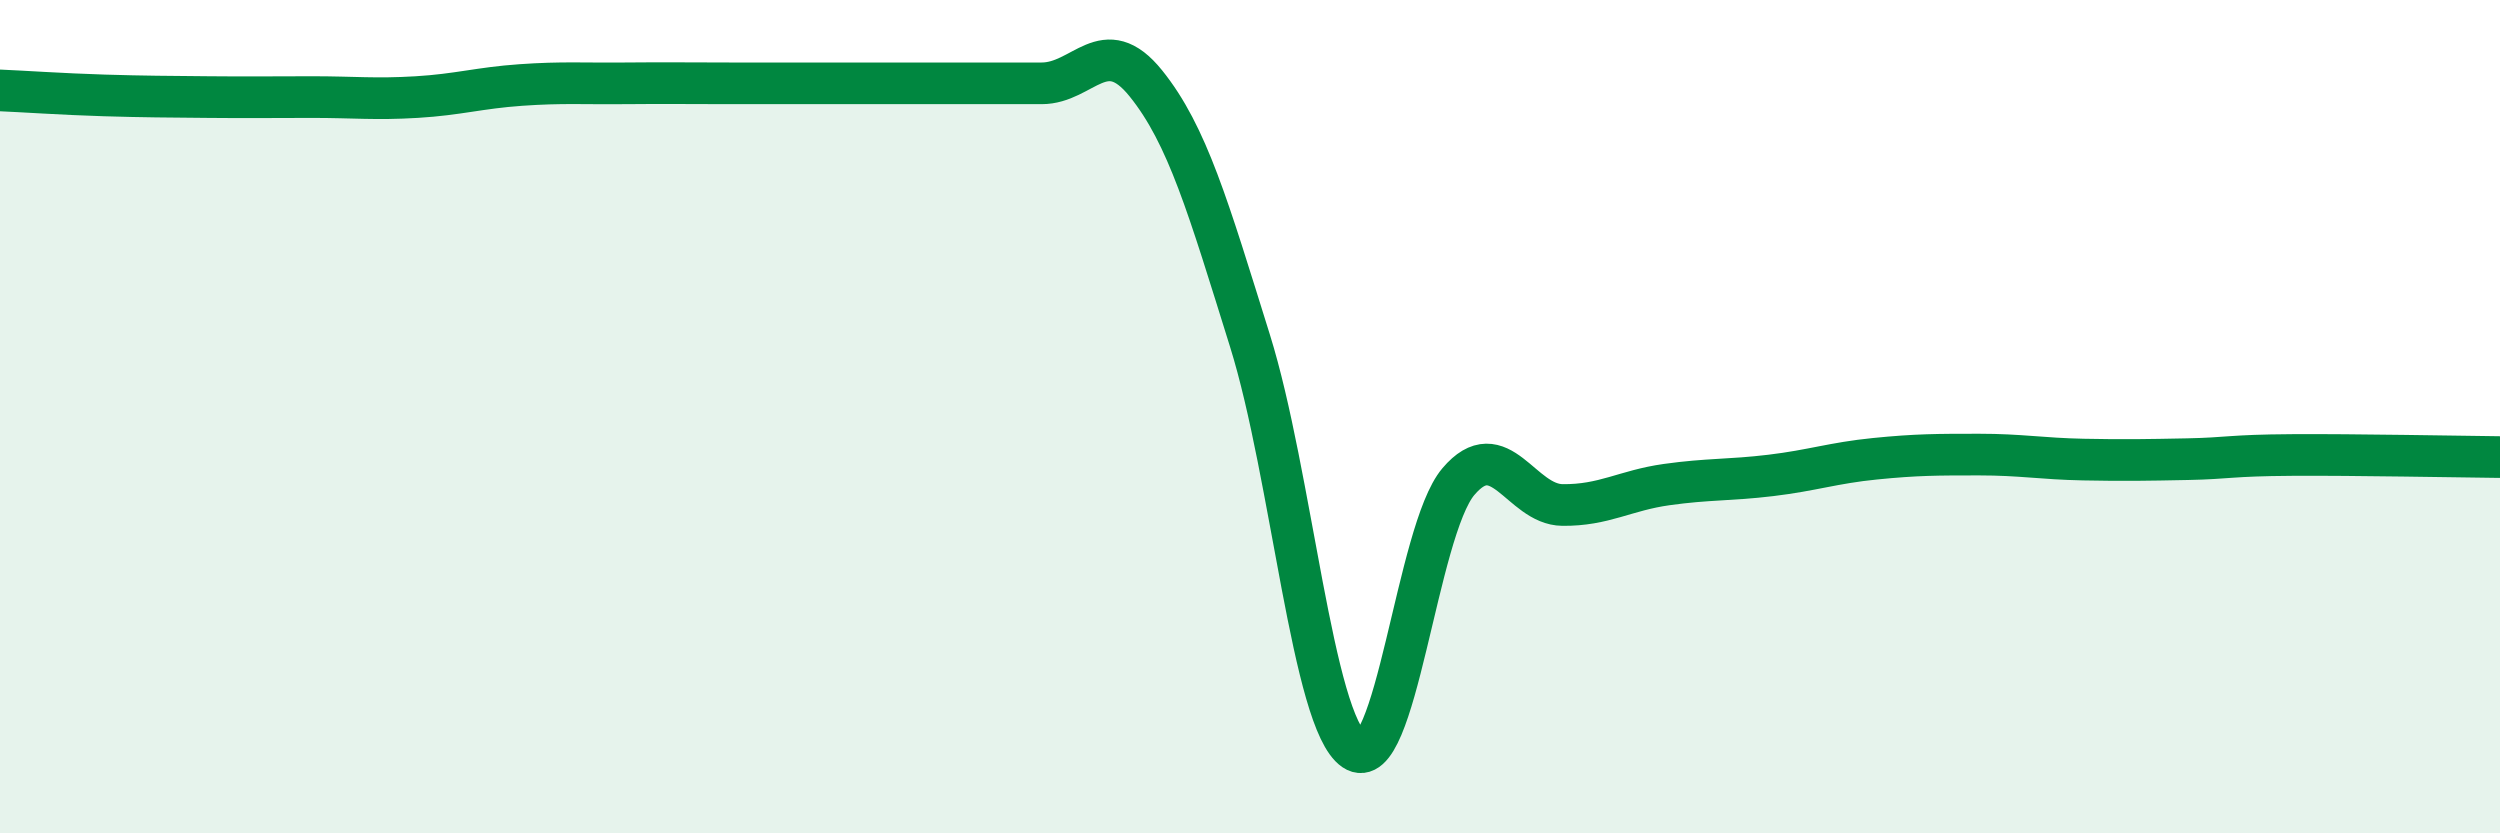 
    <svg width="60" height="20" viewBox="0 0 60 20" xmlns="http://www.w3.org/2000/svg">
      <path
        d="M 0,2.17 C 0.5,2.19 1.5,2.26 2.5,2.29 C 3.5,2.32 4,2.32 5,2.33 C 6,2.34 6.5,2.33 7.5,2.33 C 8.5,2.33 9,2.39 10,2.33 C 11,2.27 11.5,2.11 12.5,2.04 C 13.5,1.97 14,2.01 15,2 C 16,1.99 16.5,2 17.5,2 C 18.5,2 19,2 20,2 C 21,2 21.5,2 22.5,2 C 23.5,2 24,2 25,2 C 26,2 26.5,0.76 27.5,2 C 28.5,3.24 29,4.98 30,8.18 C 31,11.38 31.5,17.32 32.5,18 C 33.5,18.68 34,12.74 35,11.56 C 36,10.38 36.5,12.11 37.5,12.12 C 38.5,12.13 39,11.77 40,11.63 C 41,11.49 41.5,11.53 42.5,11.41 C 43.5,11.29 44,11.11 45,11.01 C 46,10.91 46.5,10.91 47.5,10.91 C 48.5,10.91 49,11.01 50,11.03 C 51,11.05 51.5,11.04 52.5,11.02 C 53.5,11 53.5,10.93 55,10.92 C 56.5,10.91 59,10.96 60,10.97L60 20L0 20Z"
        fill="#008740"
        opacity="0.1"
        stroke-linecap="round"
        stroke-linejoin="round"
      />
      <path
        d="M 0,2.17 C 0.5,2.19 1.5,2.26 2.5,2.29 C 3.5,2.32 4,2.32 5,2.33 C 6,2.34 6.5,2.33 7.5,2.33 C 8.5,2.33 9,2.39 10,2.33 C 11,2.27 11.5,2.11 12.5,2.04 C 13.5,1.97 14,2.01 15,2 C 16,1.99 16.5,2 17.5,2 C 18.5,2 19,2 20,2 C 21,2 21.5,2 22.5,2 C 23.5,2 24,2 25,2 C 26,2 26.5,0.76 27.5,2 C 28.5,3.24 29,4.98 30,8.18 C 31,11.38 31.5,17.32 32.5,18 C 33.5,18.68 34,12.74 35,11.56 C 36,10.38 36.5,12.11 37.5,12.12 C 38.5,12.13 39,11.77 40,11.63 C 41,11.49 41.5,11.53 42.5,11.41 C 43.5,11.29 44,11.11 45,11.01 C 46,10.91 46.5,10.91 47.5,10.91 C 48.5,10.91 49,11.01 50,11.03 C 51,11.05 51.5,11.04 52.5,11.02 C 53.5,11 53.5,10.93 55,10.92 C 56.5,10.91 59,10.96 60,10.97"
        stroke="#008740"
        stroke-width="1"
        fill="none"
        stroke-linecap="round"
        stroke-linejoin="round"
      />
    </svg>
  